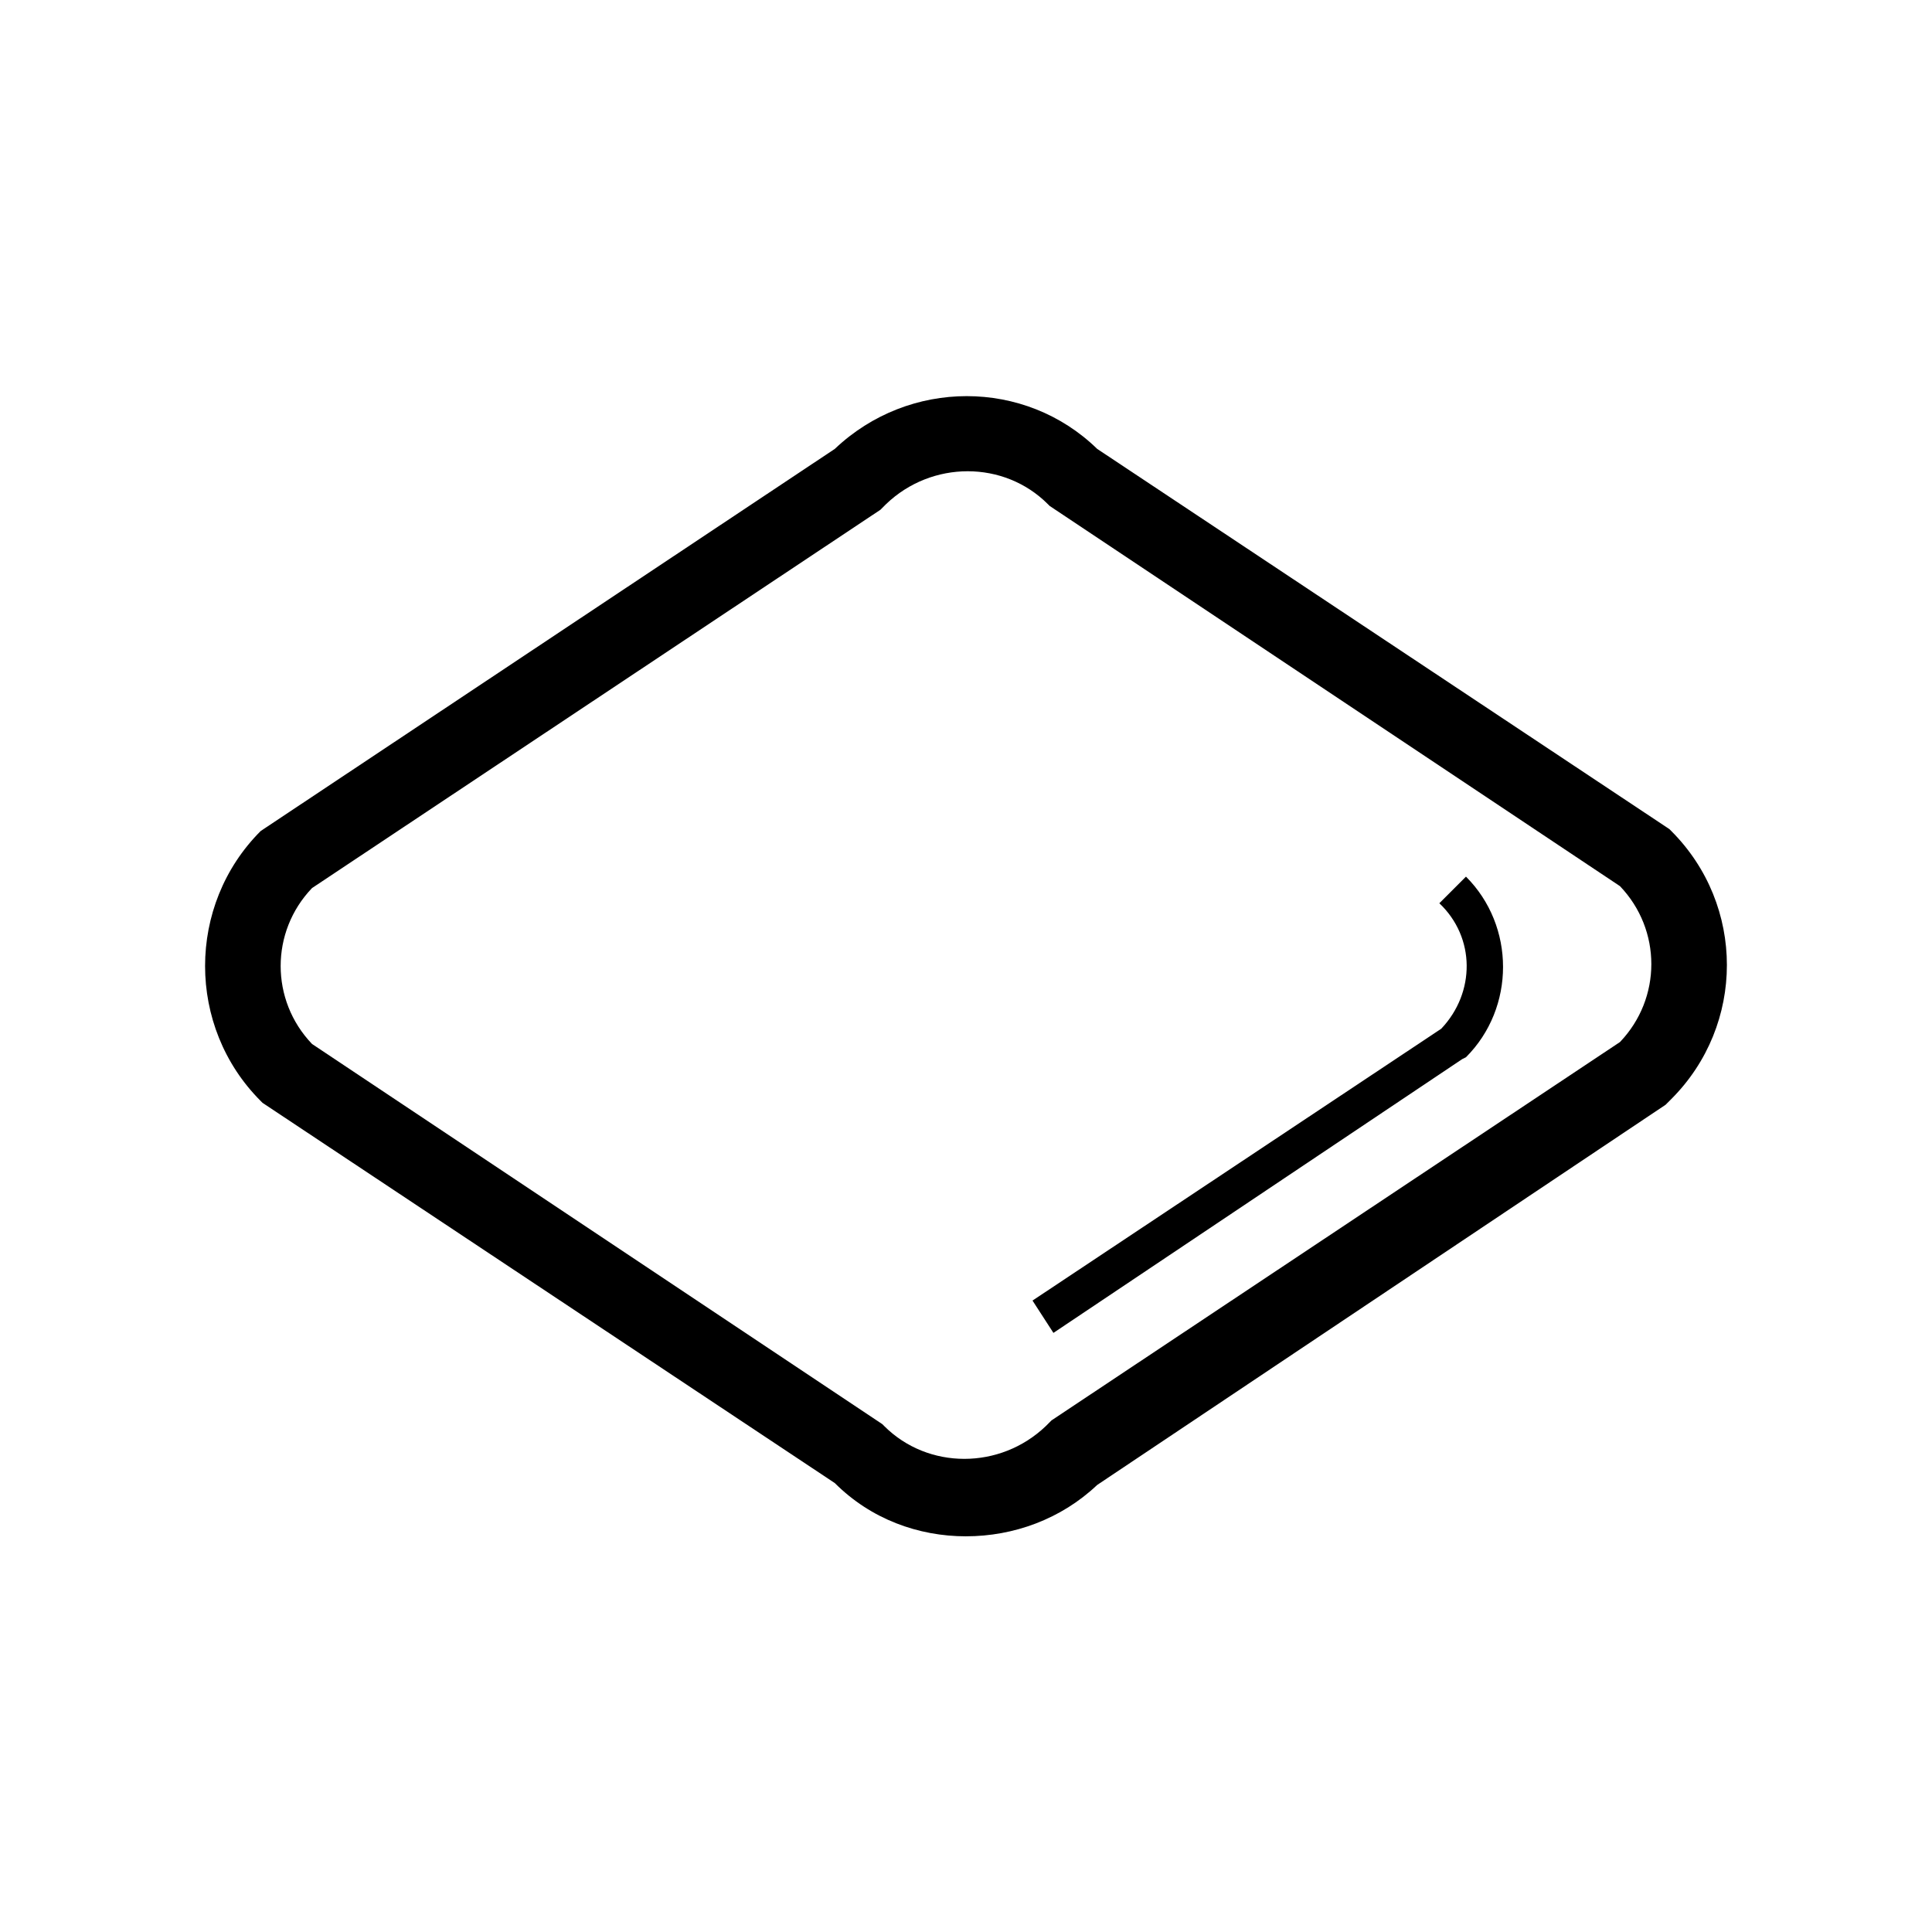 <?xml version="1.0" encoding="UTF-8"?>
<!-- Uploaded to: SVG Repo, www.svgrepo.com, Generator: SVG Repo Mixer Tools -->
<svg fill="#000000" width="800px" height="800px" version="1.1" viewBox="144 144 512 512" xmlns="http://www.w3.org/2000/svg">
 <g>
  <path d="m400 551.14c-12.594 0-25.191-4.535-34.762-14.105l-151.65-100.76-0.504-0.504c-19.648-19.648-19.648-51.895 0-71.543l1.512-1.008 150.64-100.26c19.648-18.641 50.383-18.641 69.527 0l151.64 100.76 0.504 0.504c19.648 19.648 19.648 51.387 0 71.039l-1.512 1.512-150.64 100.76c-9.574 9.066-22.168 13.602-34.762 13.602zm-173.31-130.48 151.14 100.76 0.504 0.504c11.586 11.586 30.73 11.586 42.824 0l1.512-1.512 150.64-100.26c11.082-11.586 11.082-29.727 0-41.312l-151.14-100.76-0.504-0.504c-11.586-11.586-30.73-11.586-42.824 0l-1.512 1.512-150.64 100.26c-11.082 11.586-11.082 29.723 0 41.312z"/>
  <path d="m423.17 497.23-5.543-8.566 108.32-72.043c9.07-9.574 9.07-24.184-0.504-33.25l7.055-7.055c13.098 13.098 13.098 34.762 0 47.863l-1.008 0.504z"/>
 </g>
</svg>